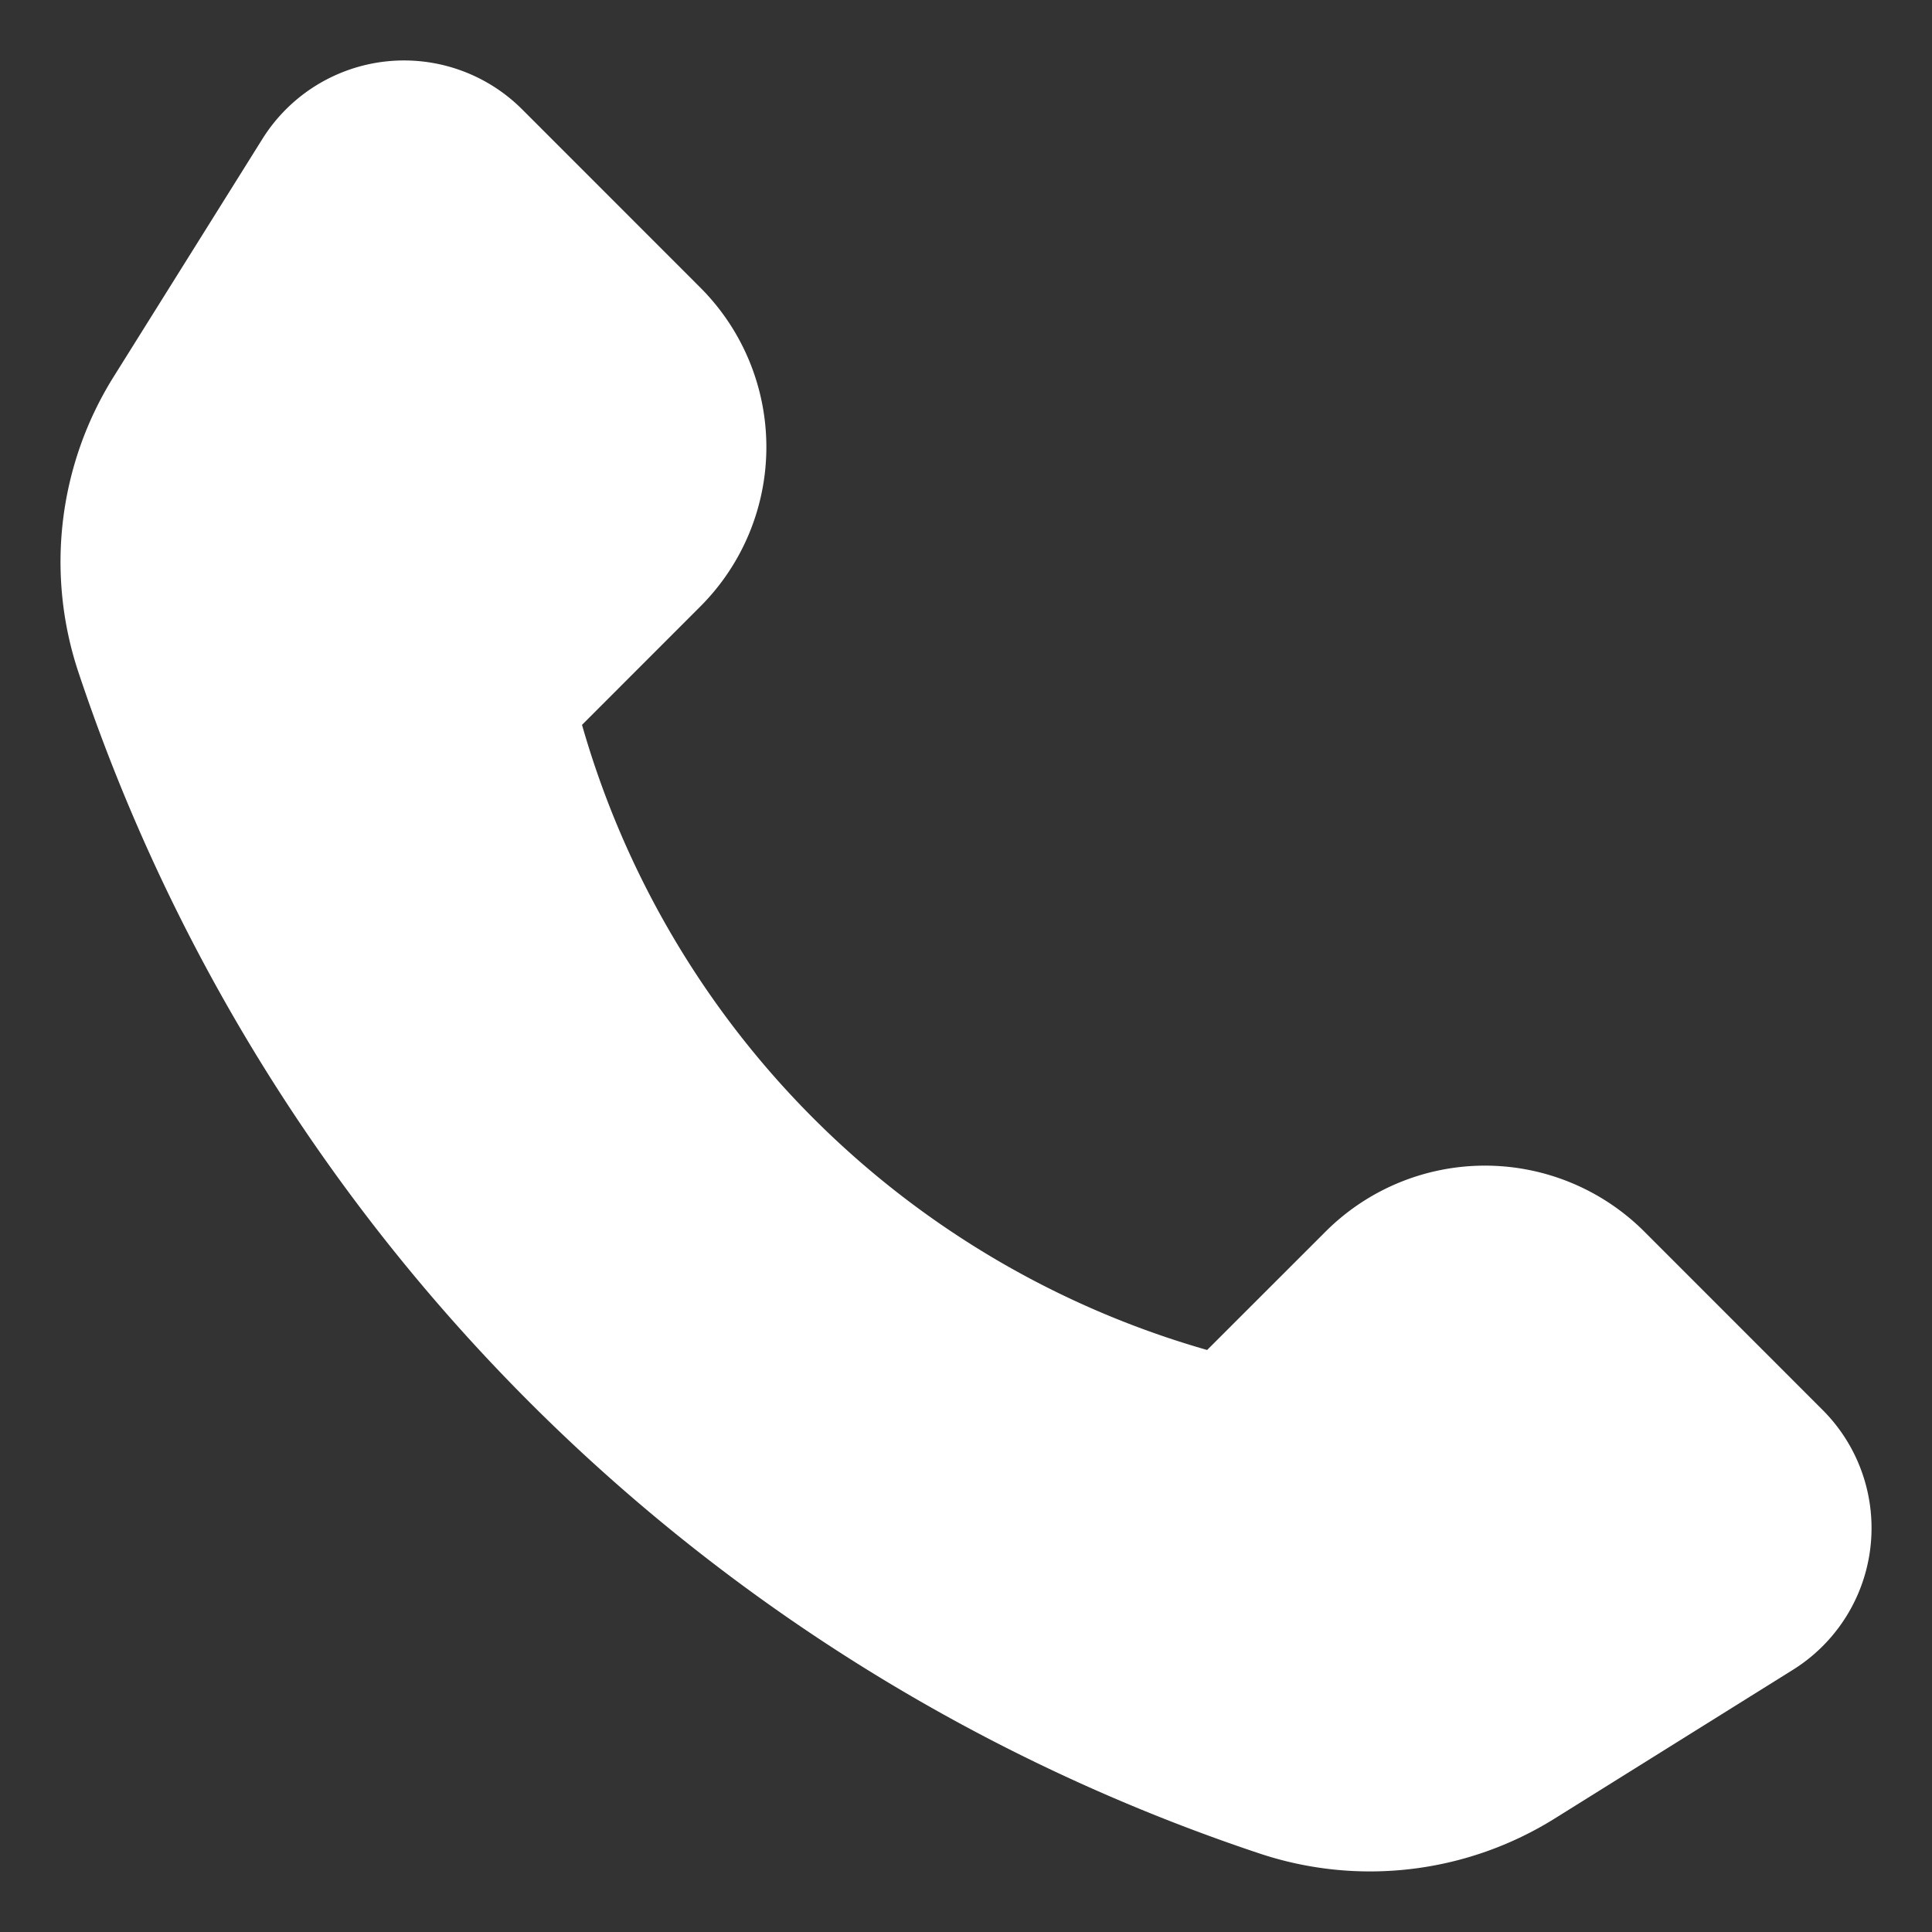 <!-- icon666.com - MILLIONS vector ICONS FREE --><svg viewBox="0 0 32 32" xmlns="http://www.w3.org/2000/svg"><rect x="0" y="0" width="32" height="32" fill="#333333" stroke="none"/><g id="Layer_2" data-name="Layer 2"><path d="m1.3 11.137a30.935 30.935 0 0 0 19.563 19.563 5.781 5.781 0 0 0 4.89-.581l3.947-2.464a2.767 2.767 0 0 0 .49-4.3l-2.954-2.955a3.735 3.735 0 0 0 -5.281 0l-1.961 1.96a15.069 15.069 0 0 1 -10.354-10.354l1.96-1.961a3.735 3.735 0 0 0 0-5.281l-2.953-2.954a2.767 2.767 0 0 0 -4.3.49l-2.469 3.947a5.781 5.781 0 0 0 -.578 4.89z" fill="#000000" style="fill: rgb(255, 255, 255);"></path></g></svg>